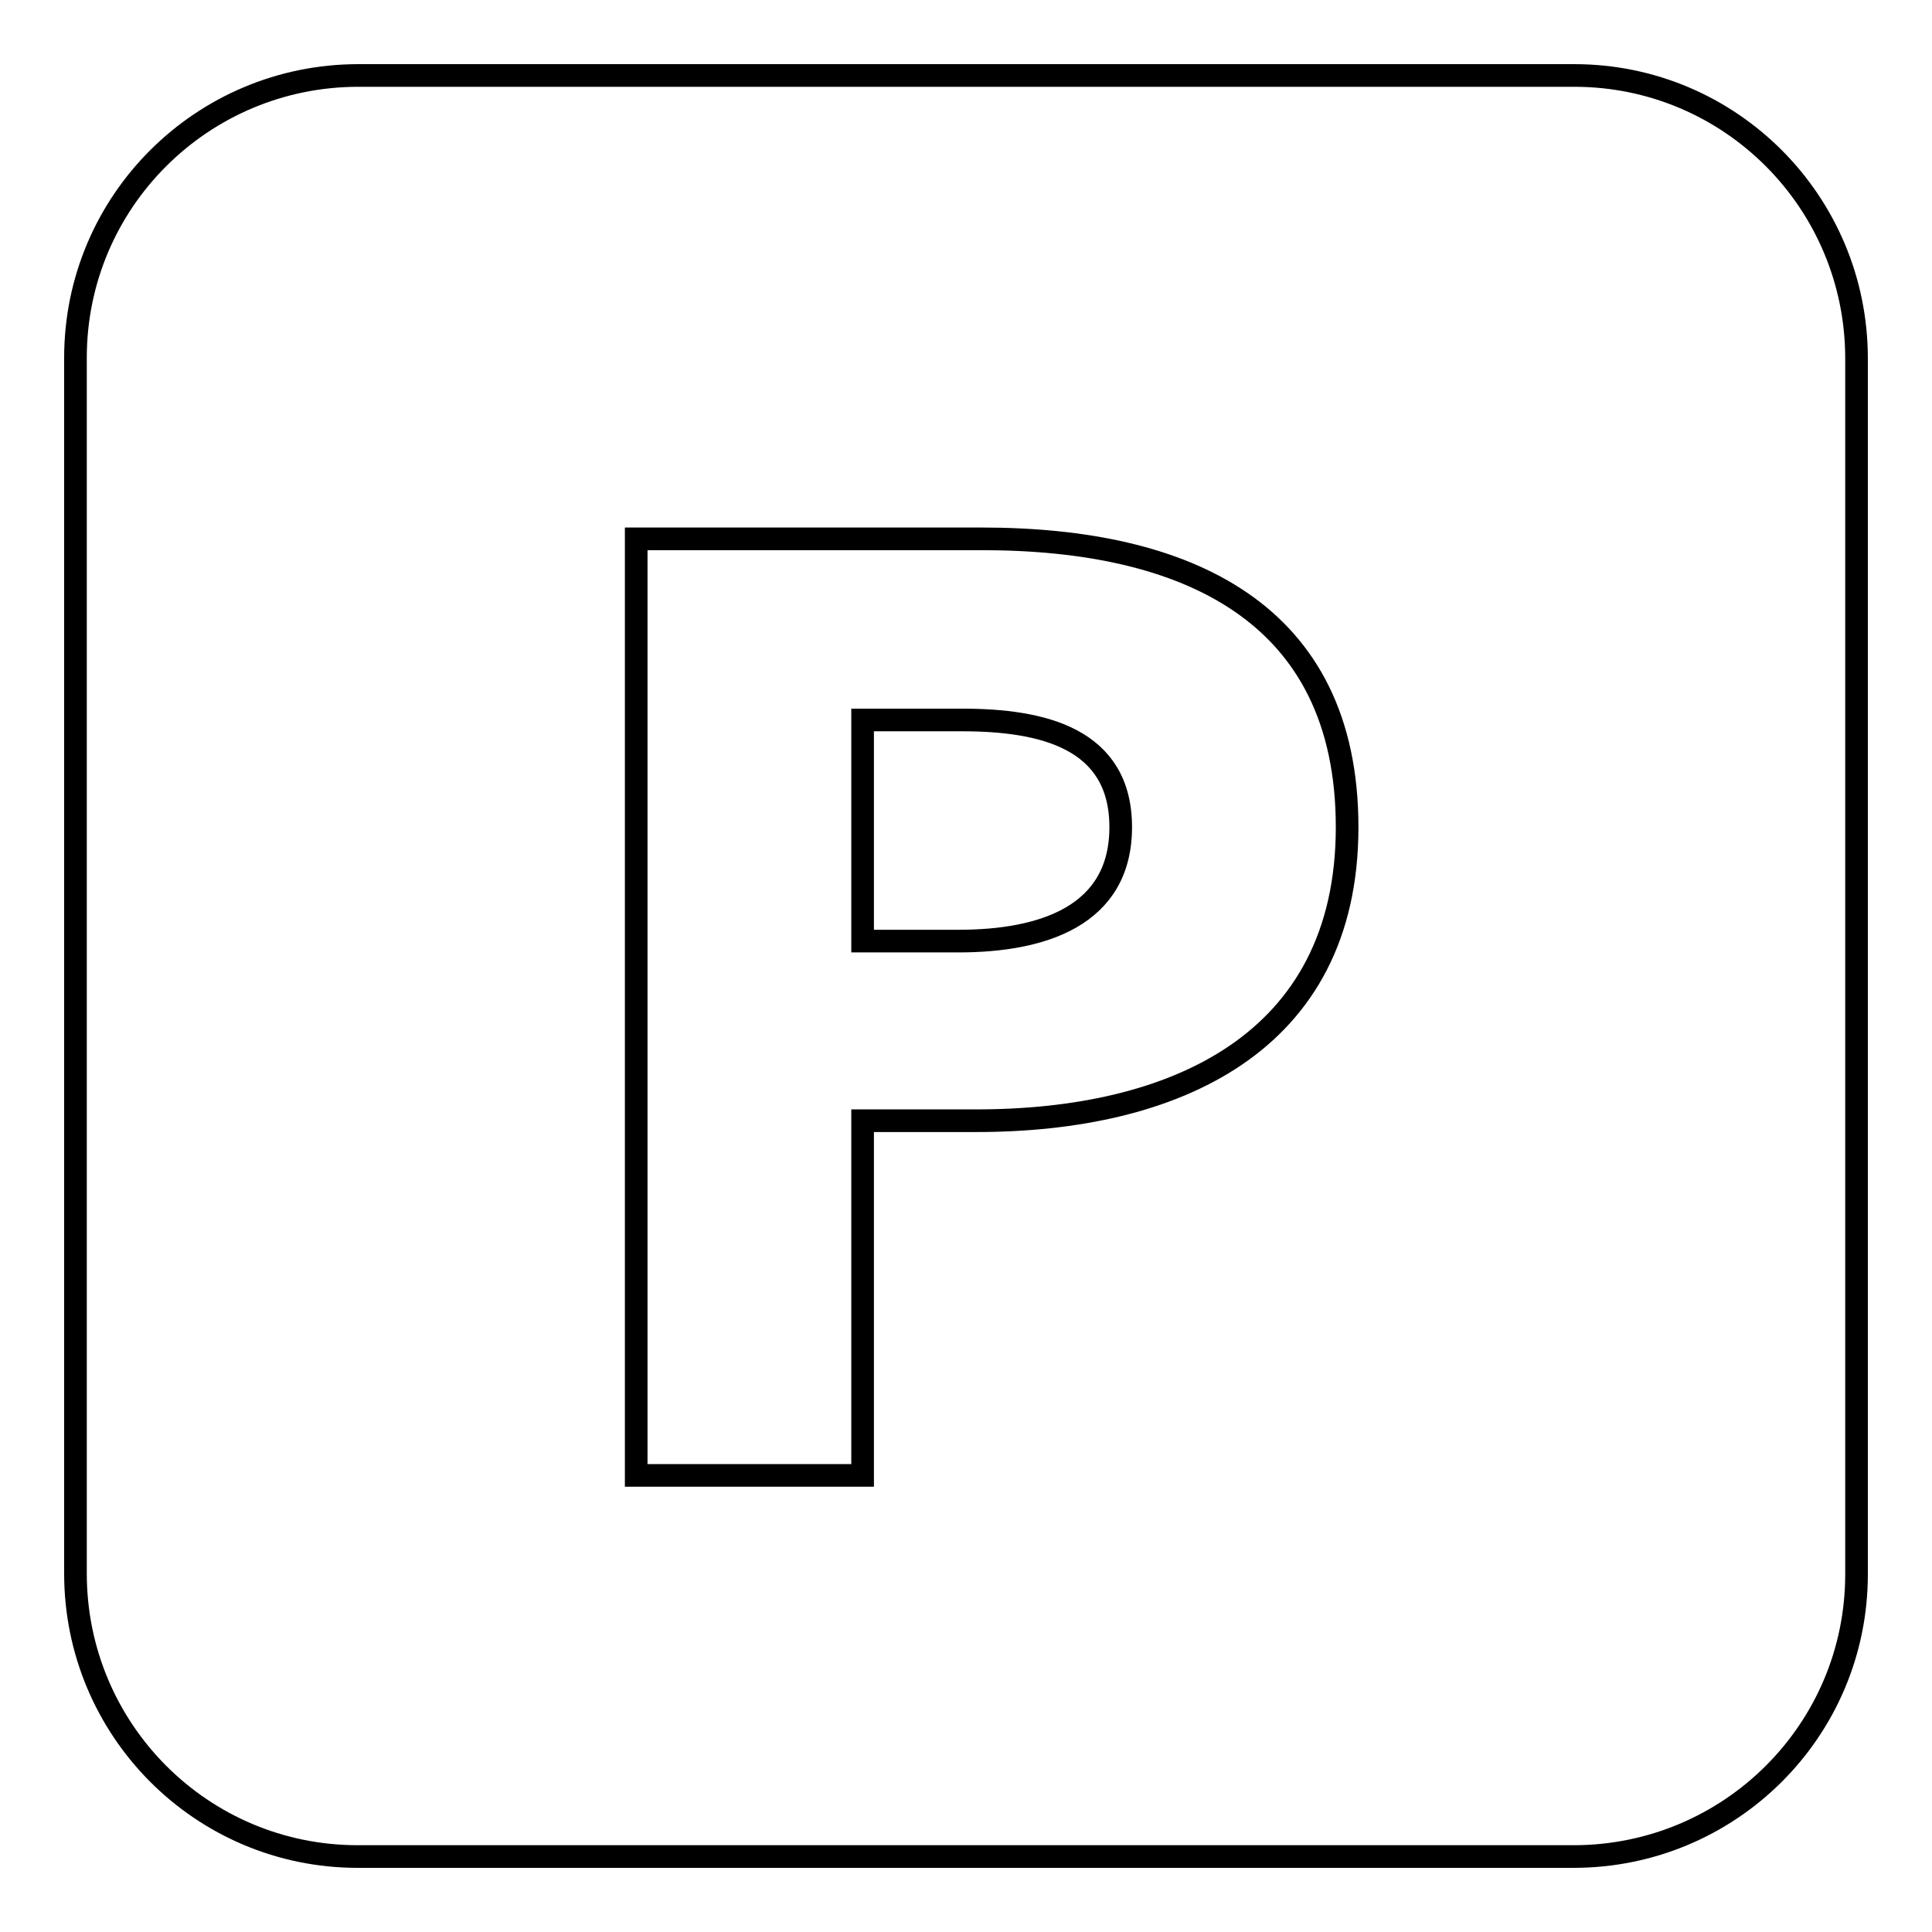 <?xml version="1.0" encoding="utf-8"?>
<!-- Svg Vector Icons : http://www.onlinewebfonts.com/icon -->
<!DOCTYPE svg PUBLIC "-//W3C//DTD SVG 1.1//EN" "http://www.w3.org/Graphics/SVG/1.1/DTD/svg11.dtd">
<svg version="1.1" xmlns="http://www.w3.org/2000/svg" xmlns:xlink="http://www.w3.org/1999/xlink" x="0px" y="0px" viewBox="0 0 256 256" enable-background="new 0 0 256 256" xml:space="preserve">
<g> <path stroke-width="3" fill-opacity="0" stroke="#000000"  d="M127.5,95.4h-13.2v29.3h12.7c11.1,0,21.5-3.3,21.5-15.1C148.5,97.8,138.1,95.4,127.5,95.4z M208.5,10h-161 C26.8,10,10,26.7,10,47.4c0,0,0,0.1,0,0.1v161c0,20.7,16.7,37.5,37.4,37.5c0,0,0.1,0,0.1,0h161c20.7,0,37.5-16.7,37.5-37.4 c0,0,0-0.1,0-0.1v-161c0-20.7-16.7-37.5-37.4-37.5C208.6,10,208.5,10,208.5,10z M129.4,148.5h-15.1v47h-30V71.4h45.8 c27.1,0,48.4,9.7,48.4,38.2C178.5,138.4,155.4,148.5,129.4,148.5z"/></g>
</svg>